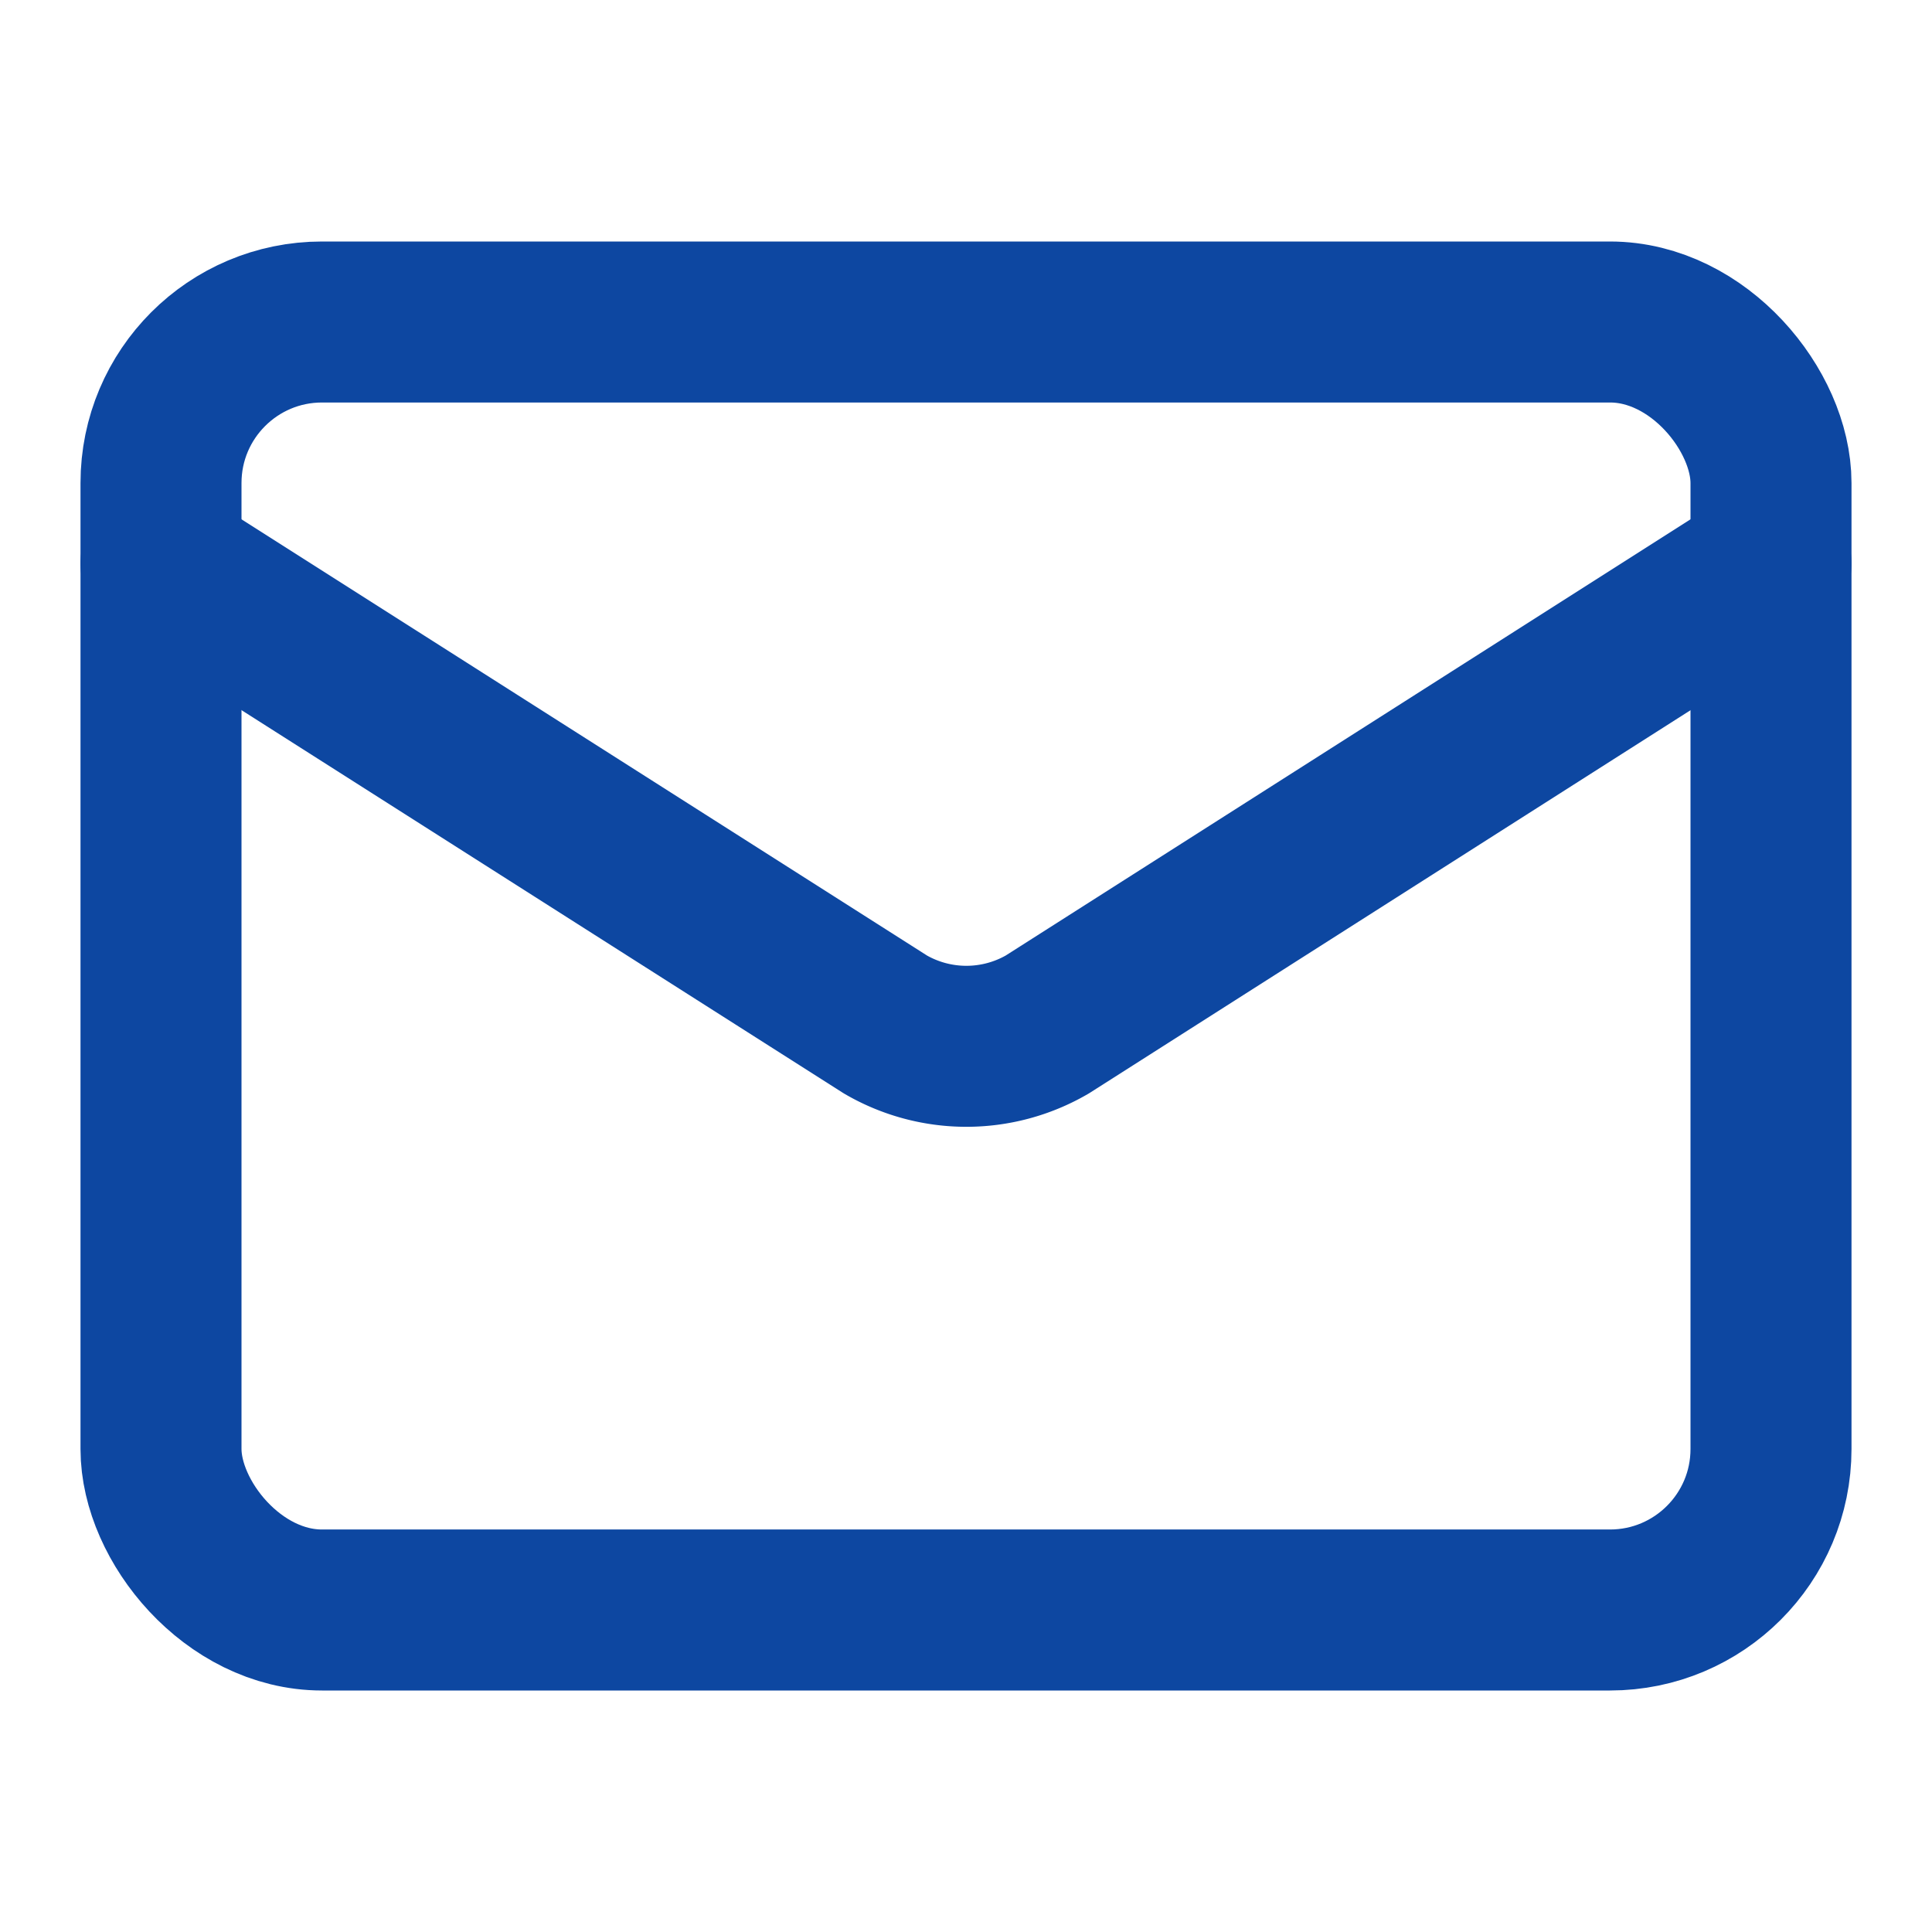 <svg xmlns="http://www.w3.org/2000/svg" width="24" height="24" viewBox="0 0 24 24" fill="none" stroke="#0D47A1" stroke-width="2" stroke-linecap="round" stroke-linejoin="round" class="lucide lucide-mail-icon lucide-mail"><path d="m22 7-8.991 5.727a2 2 0 0 1-2.009 0L2 7"></path><rect x="2" y="4" width="20" height="16" rx="2"></rect></svg>